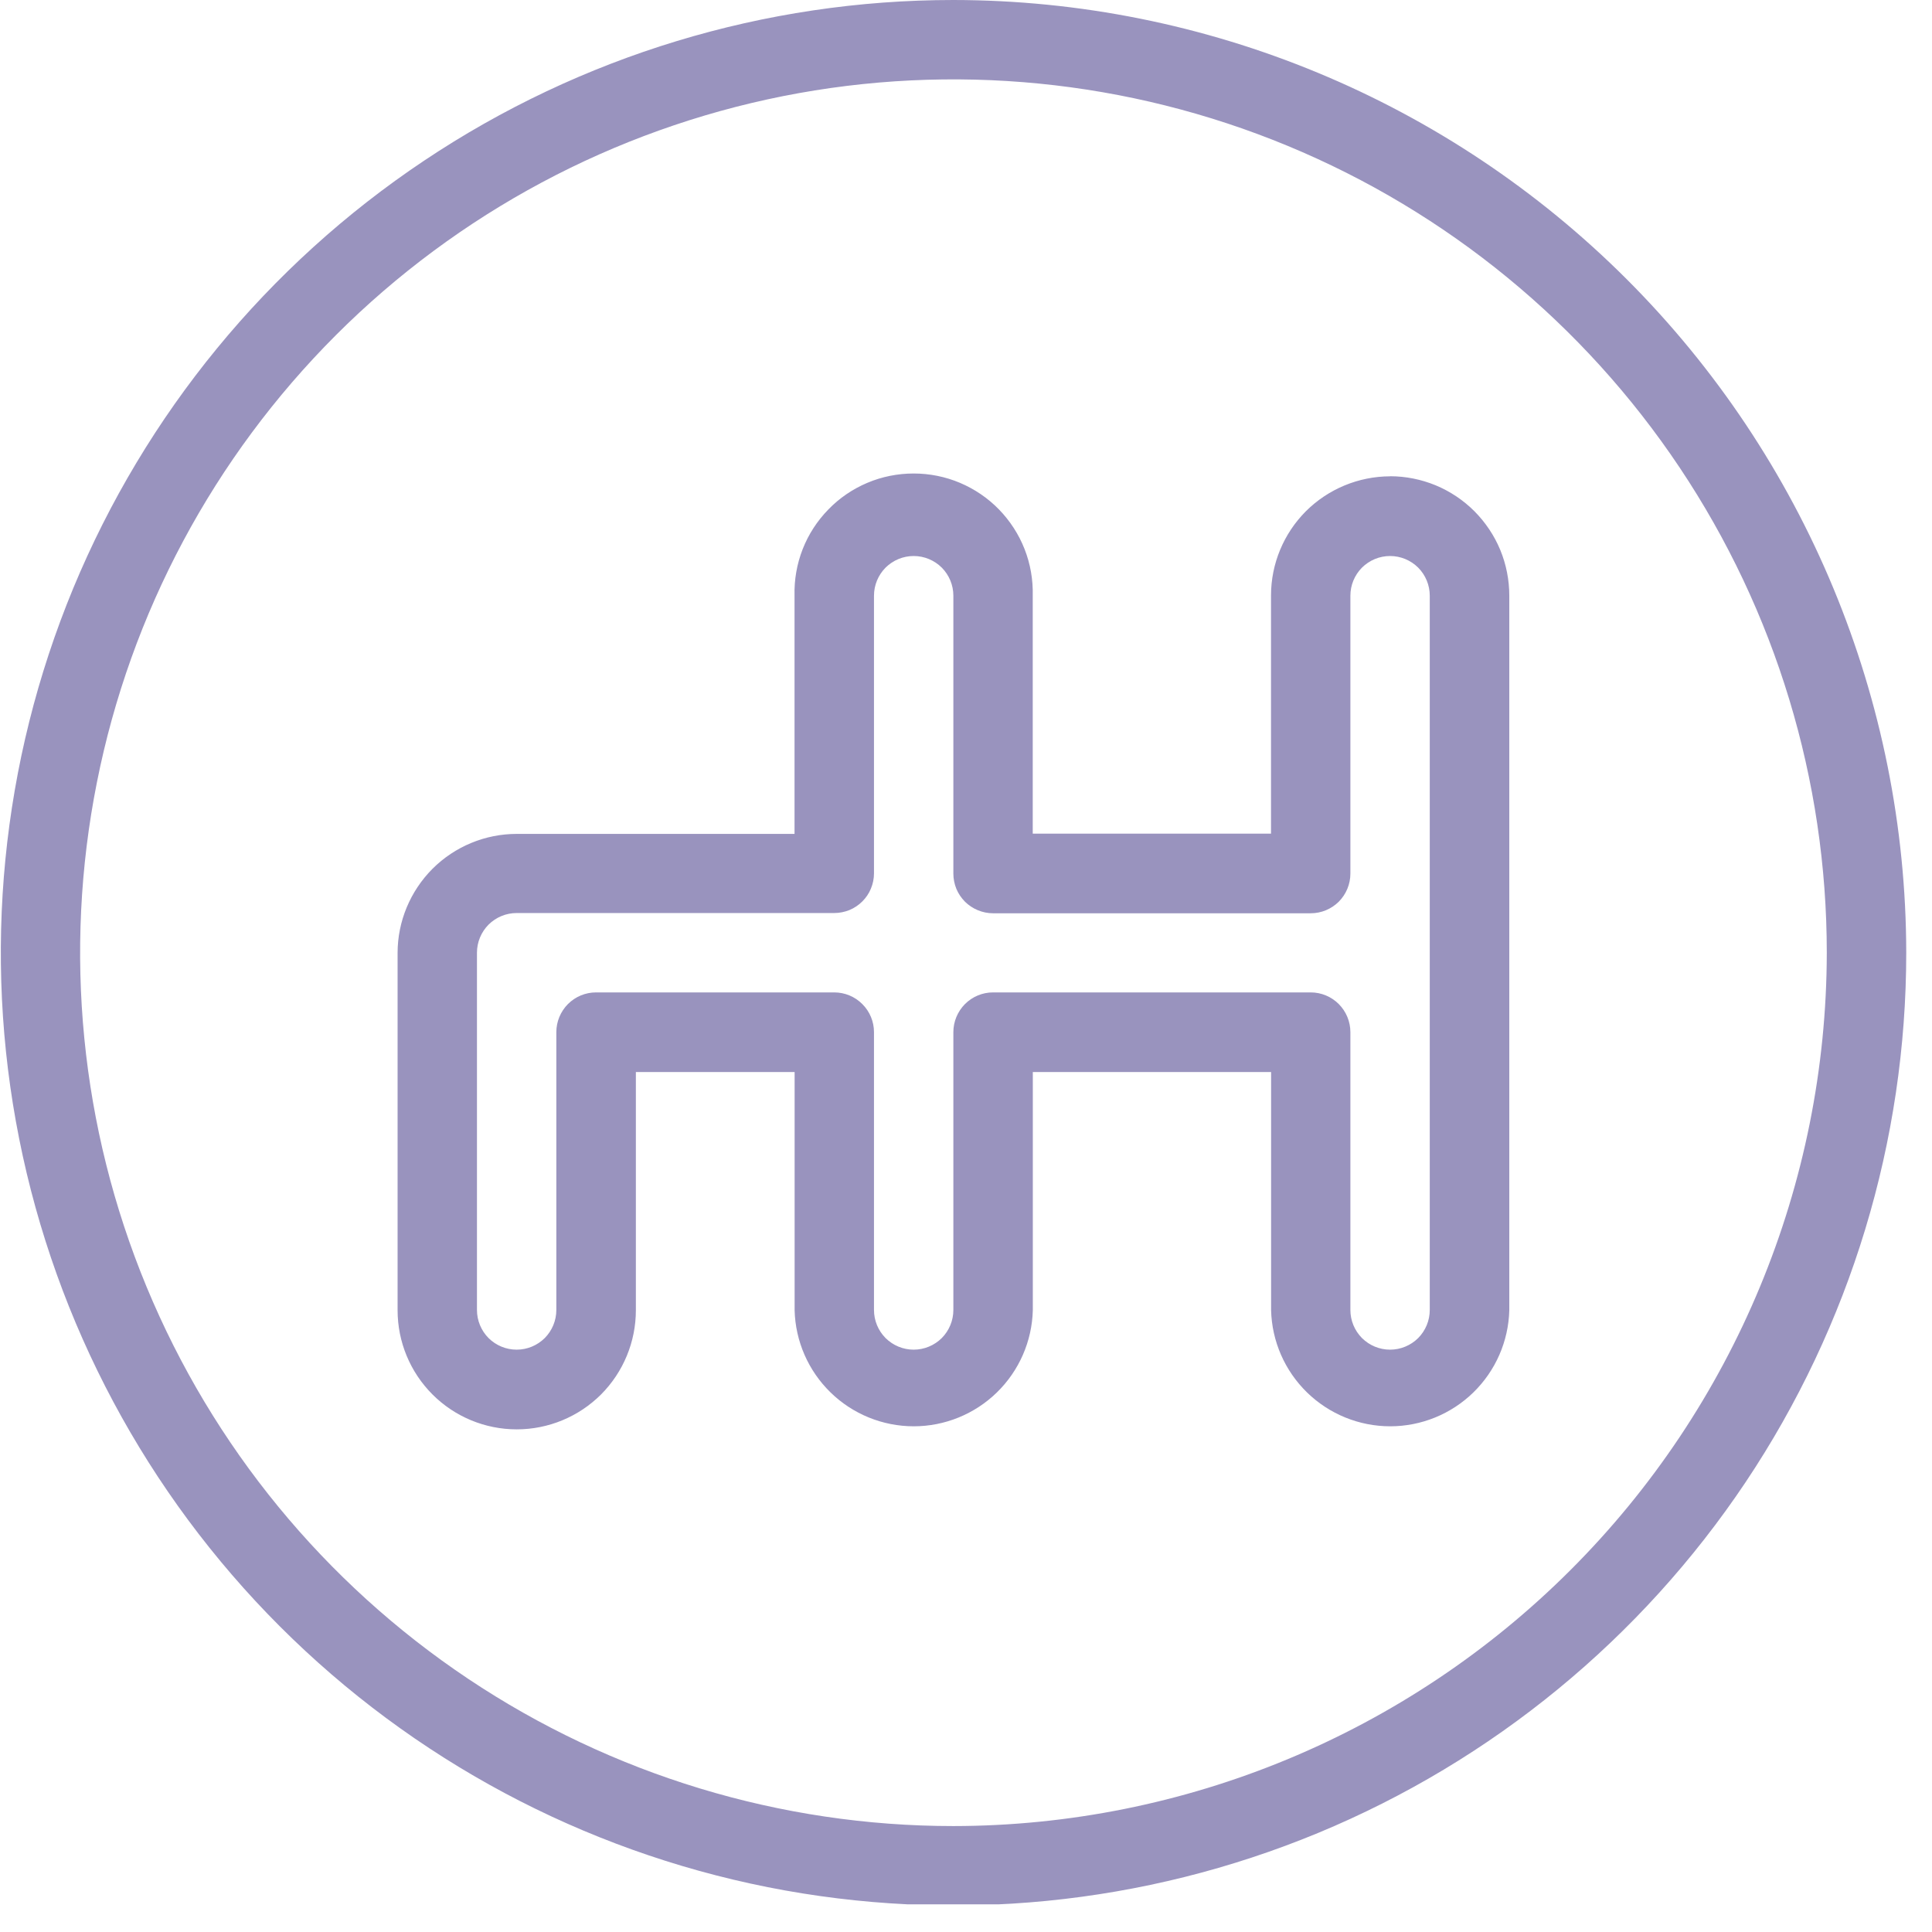 <svg width="24" height="24" viewBox="0 0 24 24" fill="none" xmlns="http://www.w3.org/2000/svg">
<g clip-path="url(#clip0_1_2)">
<path fill-rule="evenodd" clip-rule="evenodd" d="M11.843 0C9.502 0 7.214 0.695 5.268 1.996C3.322 3.296 1.806 5.145 0.91 7.307C0.015 9.47 -0.219 11.85 0.238 14.145C0.695 16.441 1.822 18.549 3.477 20.204C5.132 21.859 7.241 22.986 9.537 23.443C11.833 23.899 14.212 23.665 16.375 22.769C18.537 21.873 20.385 20.356 21.686 18.41C22.986 16.464 23.68 14.176 23.68 11.835C23.676 8.697 22.428 5.689 20.209 3.47C17.99 1.251 14.981 0.003 11.843 0ZM11.843 22.684C9.697 22.684 7.6 22.047 5.816 20.855C4.032 19.663 2.642 17.968 1.821 15.986C1 14.004 0.785 11.822 1.204 9.718C1.622 7.613 2.656 5.68 4.173 4.163C5.69 2.646 7.623 1.613 9.728 1.194C11.832 0.776 14.014 0.991 15.996 1.812C17.978 2.633 19.673 4.024 20.865 5.808C22.057 7.592 22.693 9.689 22.693 11.835C22.689 14.711 21.545 17.469 19.511 19.502C17.477 21.536 14.719 22.681 11.843 22.684ZM17.268 5.917C16.876 5.918 16.5 6.074 16.222 6.351C15.945 6.629 15.789 7.005 15.789 7.397V10.356H12.829V7.4C12.834 7.202 12.8 7.006 12.728 6.822C12.656 6.638 12.547 6.47 12.41 6.329C12.272 6.187 12.107 6.075 11.925 5.998C11.743 5.921 11.547 5.882 11.35 5.882C11.152 5.882 10.956 5.921 10.774 5.998C10.592 6.075 10.427 6.187 10.29 6.329C10.152 6.47 10.043 6.638 9.971 6.822C9.899 7.006 9.865 7.202 9.87 7.4V10.359H6.419C6.027 10.359 5.651 10.515 5.373 10.792C5.096 11.07 4.939 11.446 4.939 11.838V16.276C4.939 16.669 5.095 17.045 5.373 17.323C5.65 17.6 6.026 17.756 6.419 17.756C6.812 17.756 7.188 17.6 7.466 17.323C7.743 17.045 7.899 16.669 7.899 16.276V13.317H9.871V16.276C9.881 16.662 10.041 17.028 10.318 17.298C10.594 17.567 10.965 17.718 11.351 17.718C11.736 17.718 12.107 17.567 12.383 17.298C12.66 17.028 12.82 16.662 12.83 16.276V13.317H15.79V16.276C15.8 16.662 15.96 17.028 16.237 17.298C16.513 17.567 16.884 17.718 17.27 17.718C17.655 17.718 18.026 17.567 18.302 17.298C18.579 17.028 18.739 16.662 18.749 16.276V7.4C18.749 7.205 18.711 7.012 18.637 6.832C18.563 6.653 18.453 6.489 18.316 6.351C18.178 6.213 18.015 6.104 17.835 6.029C17.655 5.955 17.463 5.916 17.268 5.916V5.917ZM17.761 16.273C17.761 16.404 17.709 16.529 17.617 16.622C17.524 16.714 17.399 16.766 17.268 16.766C17.137 16.766 17.012 16.714 16.919 16.622C16.827 16.529 16.775 16.404 16.775 16.273V12.822C16.775 12.691 16.723 12.566 16.631 12.473C16.538 12.38 16.413 12.328 16.282 12.328H12.336C12.205 12.328 12.08 12.38 11.987 12.473C11.895 12.566 11.843 12.691 11.843 12.822V16.273C11.843 16.404 11.791 16.529 11.699 16.622C11.606 16.714 11.481 16.766 11.35 16.766C11.219 16.766 11.094 16.714 11.001 16.622C10.909 16.529 10.857 16.404 10.857 16.273V12.822C10.857 12.691 10.805 12.565 10.712 12.473C10.62 12.38 10.494 12.328 10.363 12.328H7.404C7.273 12.328 7.148 12.38 7.055 12.473C6.963 12.566 6.911 12.691 6.911 12.822V16.273C6.911 16.404 6.859 16.529 6.767 16.622C6.674 16.714 6.549 16.766 6.418 16.766C6.287 16.766 6.162 16.714 6.069 16.622C5.977 16.529 5.925 16.404 5.925 16.273V11.835C5.925 11.704 5.977 11.579 6.069 11.486C6.162 11.394 6.287 11.342 6.418 11.342H10.363C10.428 11.342 10.492 11.329 10.552 11.305C10.612 11.28 10.666 11.244 10.712 11.198C10.758 11.152 10.795 11.098 10.819 11.038C10.844 10.978 10.857 10.914 10.857 10.849V7.4C10.857 7.269 10.909 7.144 11.001 7.051C11.094 6.959 11.219 6.907 11.35 6.907C11.481 6.907 11.606 6.959 11.699 7.051C11.791 7.144 11.843 7.269 11.843 7.4V10.852C11.843 10.917 11.856 10.981 11.88 11.041C11.905 11.101 11.942 11.155 11.987 11.201C12.033 11.246 12.088 11.283 12.147 11.307C12.207 11.332 12.271 11.345 12.336 11.345H16.282C16.413 11.345 16.538 11.293 16.631 11.201C16.723 11.108 16.775 10.983 16.775 10.852V7.4C16.775 7.269 16.827 7.144 16.919 7.051C17.012 6.959 17.137 6.907 17.268 6.907C17.399 6.907 17.524 6.959 17.617 7.051C17.709 7.144 17.761 7.269 17.761 7.4V16.276V16.273Z" fill="#9993BE"/>
</g>
<defs>
<clipPath id="clip0_1_2">
<rect width="23.688" height="23.656" fill="white"/>
</clipPath>
</defs>
</svg>
